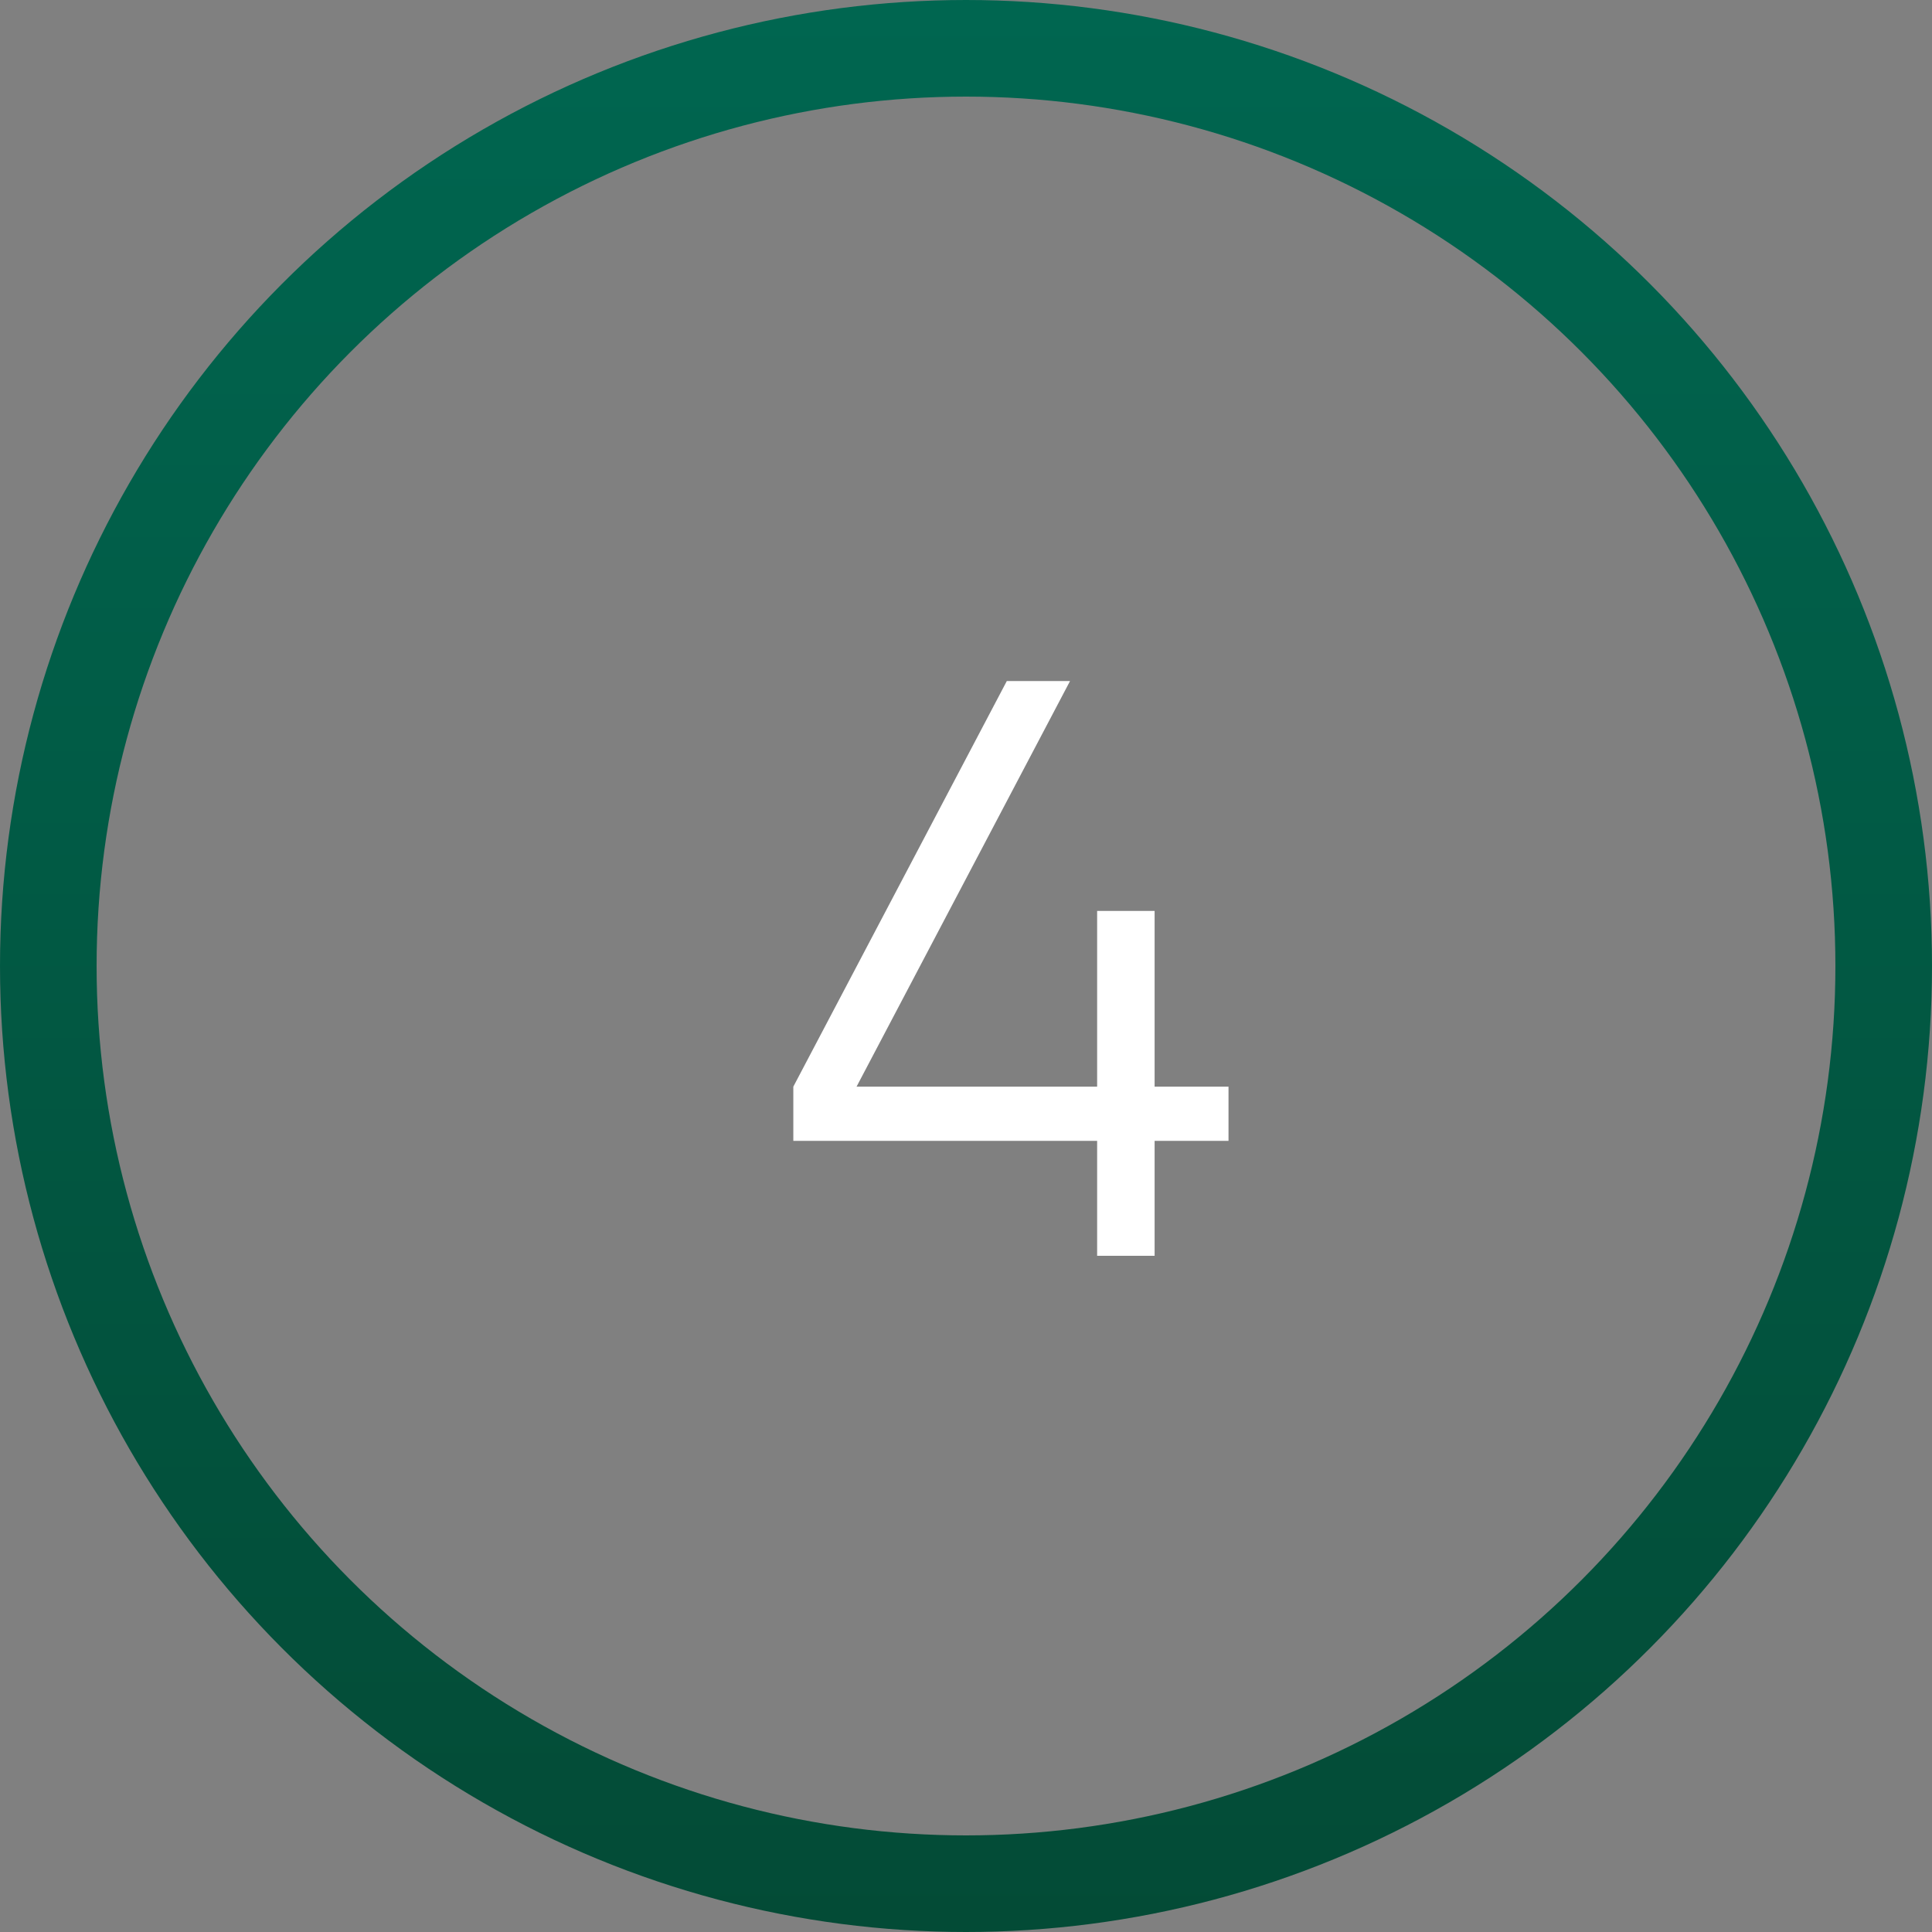 <?xml version="1.0" encoding="UTF-8"?> <svg xmlns="http://www.w3.org/2000/svg" width="40" height="40" viewBox="0 0 40 40" fill="none"><rect x="0" y="0" width="40" height="40" fill="#808080" stroke="none"/><circle cx="20" cy="20" r="19" stroke="url(#paint0_linear_252_42)" stroke-width="2"></circle><path d="M23.905 22.498H25.435V23.62H23.905V26H22.715V23.62H16.425V22.498L20.845 14.1H22.154L17.734 22.498H22.715V18.86H23.905V22.498Z" fill="white"></path><defs><linearGradient id="paint0_linear_252_42" x1="20" y1="0" x2="20" y2="40" gradientUnits="userSpaceOnUse"><stop stop-color="#006650"></stop><stop offset="1" stop-color="#034B36"></stop></linearGradient></defs></svg> 
